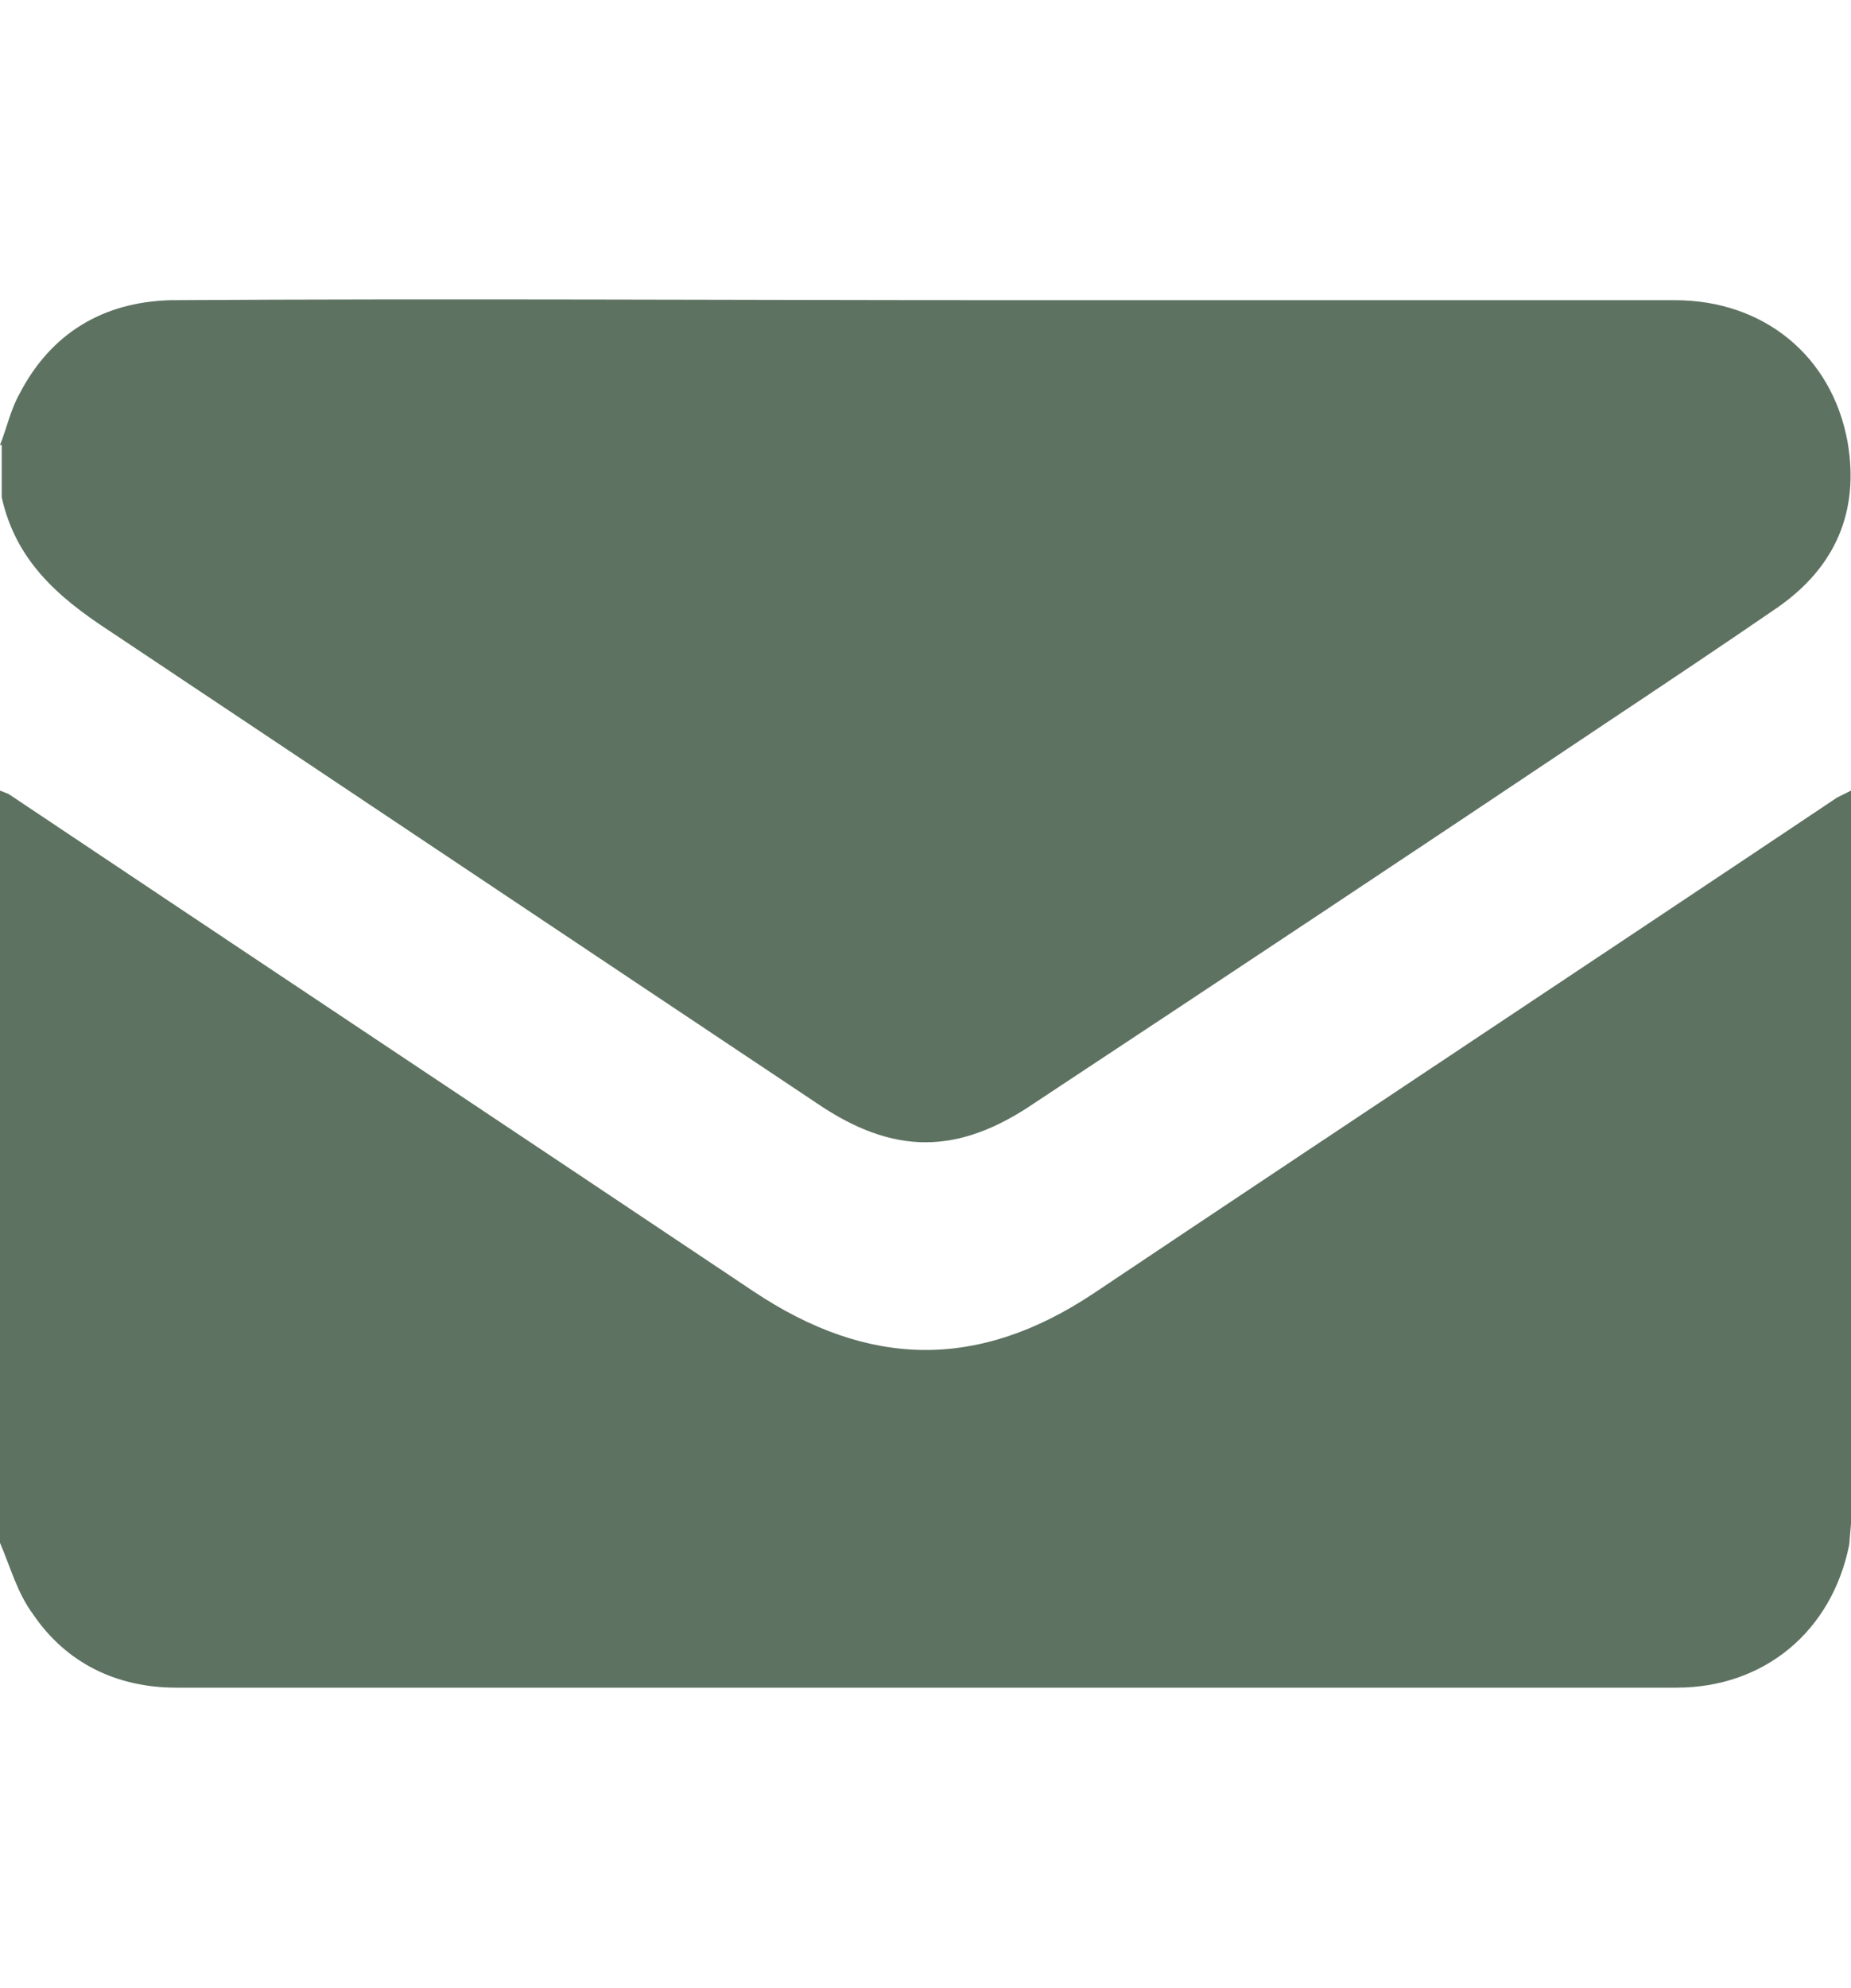 <?xml version="1.0" encoding="utf-8"?>
<!-- Generator: Adobe Illustrator 23.0.1, SVG Export Plug-In . SVG Version: 6.00 Build 0)  -->
<svg version="1.1" id="Livello_1" xmlns="http://www.w3.org/2000/svg" xmlns:xlink="http://www.w3.org/1999/xlink" x="0px" y="0px"
	 viewBox="0 0 106.1 113.9" style="enable-background:new 0 0 106.1 113.9;" xml:space="preserve">
<style type="text/css">
	.st0{fill:#5D7261;}
</style>
<g>
	<path class="st0" d="M0,88.4V45.3l0.5,0.2C14.7,55,29,64.5,43.2,74c6.6,4.4,12.9,4.5,19.5,0.1c14.2-9.5,28.4-18.9,42.6-28.4
		l0.8-0.4V46c0,15.7,0,25.6,0,41.3l-0.1,1.2c-1,5-4.9,8.2-9.9,8.2c-14.7,0-29.4,0-44,0c-14,0-28,0-42,0c-3.4,0-6.3-1.4-8.2-4.2
		C1,91.3,0.6,89.8,0,88.4"/>
	<path class="st0" d="M0,25.5c0.4-1,0.6-2,1.1-2.9c1.8-3.5,4.8-5.3,8.7-5.4c16-0.1,32,0,47.9,0c12.8,0,25.6,0,38.3,0
		c5.1,0,9,3.2,9.9,8.1c0.7,4-0.7,7.2-4,9.5c-3.2,2.2-6.5,4.4-9.8,6.6C81.2,48.7,70.2,56,59.3,63.2c-4.4,3-8.1,3-12.5,0
		c-13.5-9-27.1-18.1-40.6-27.1c-2.9-1.9-5.3-4-6.1-7.6v-3H0z"/>
</g>
</svg>
